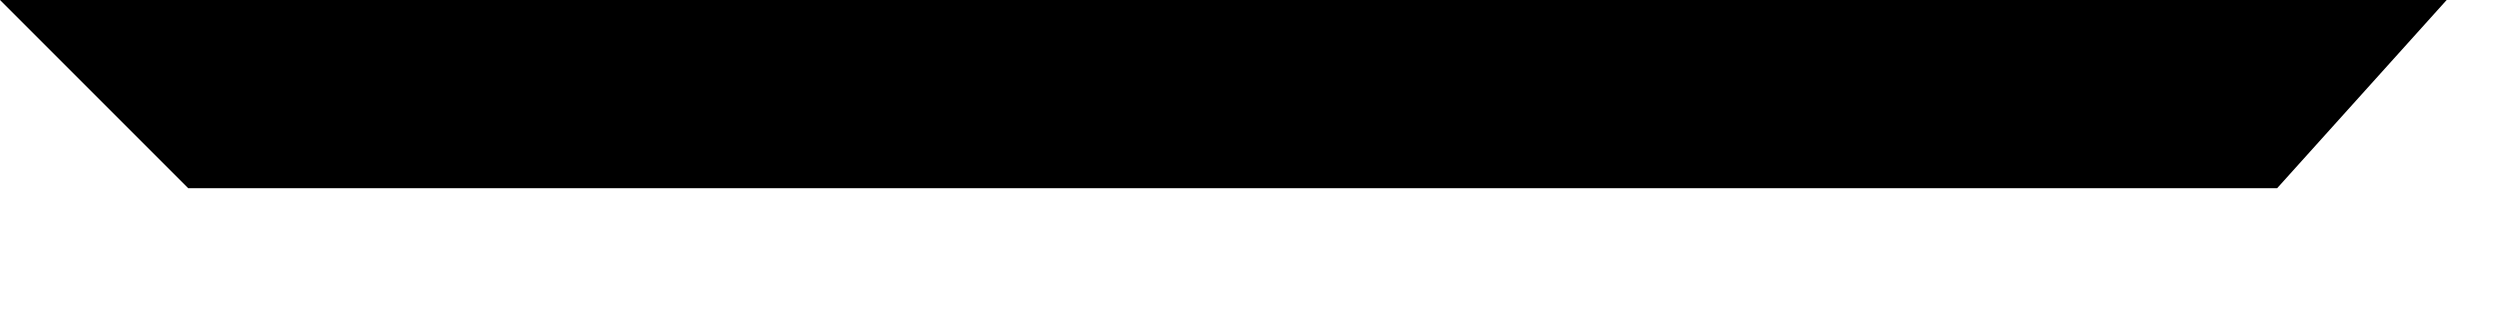 <?xml version="1.0" encoding="utf-8"?>
<svg xmlns="http://www.w3.org/2000/svg" fill="none" height="100%" overflow="visible" preserveAspectRatio="none" style="display: block;" viewBox="0 0 15 2" width="100%">
<path d="M0 0H14.68L13.663 1.129H1.129L0 0Z" fill="black" id="Foot Body"/>
</svg>